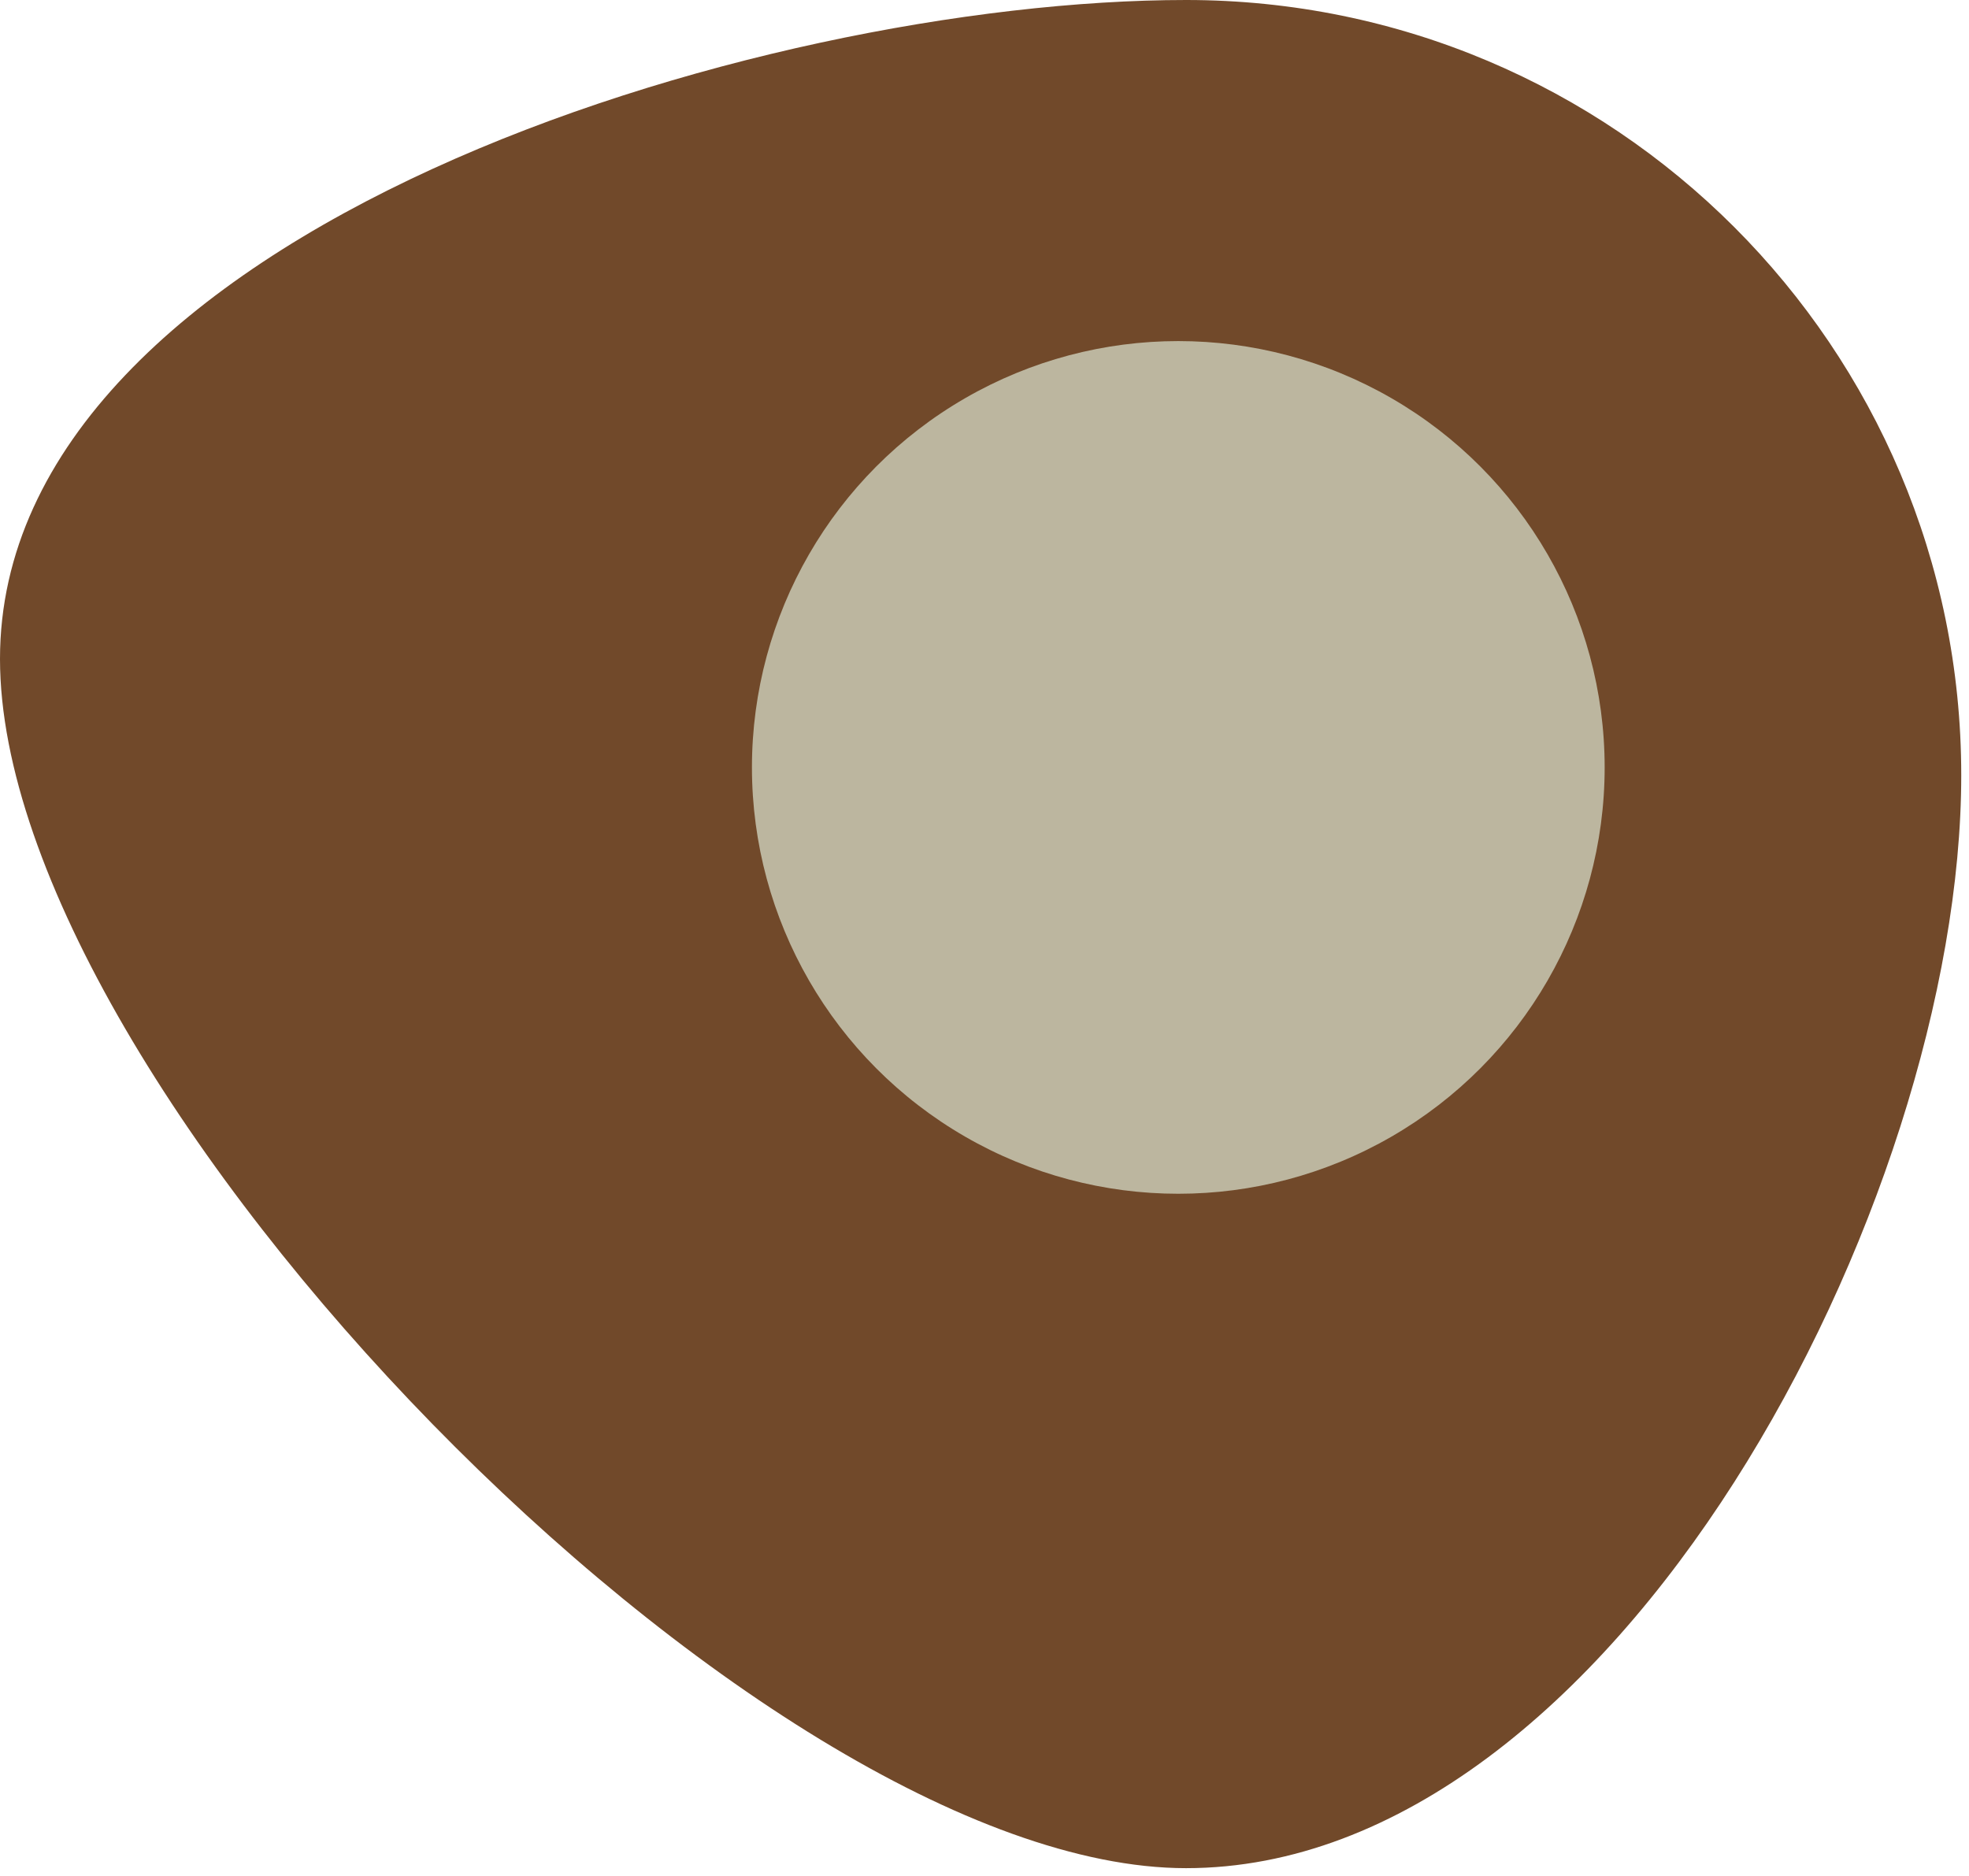 <?xml version="1.0" encoding="UTF-8"?> <svg xmlns="http://www.w3.org/2000/svg" width="127" height="121" viewBox="0 0 127 121" fill="none"> <path d="M126.5 50C126.5 77.614 104.114 120.5 76.5 120.5C48.886 120.5 0 70.114 0 42.5C0 14.886 48.886 0 76.5 0C104.114 0 126.5 22.386 126.5 50Z" fill="#71492A"></path> <circle cx="76" cy="49.5" r="27.5" fill="#BCB69F"></circle> </svg> 